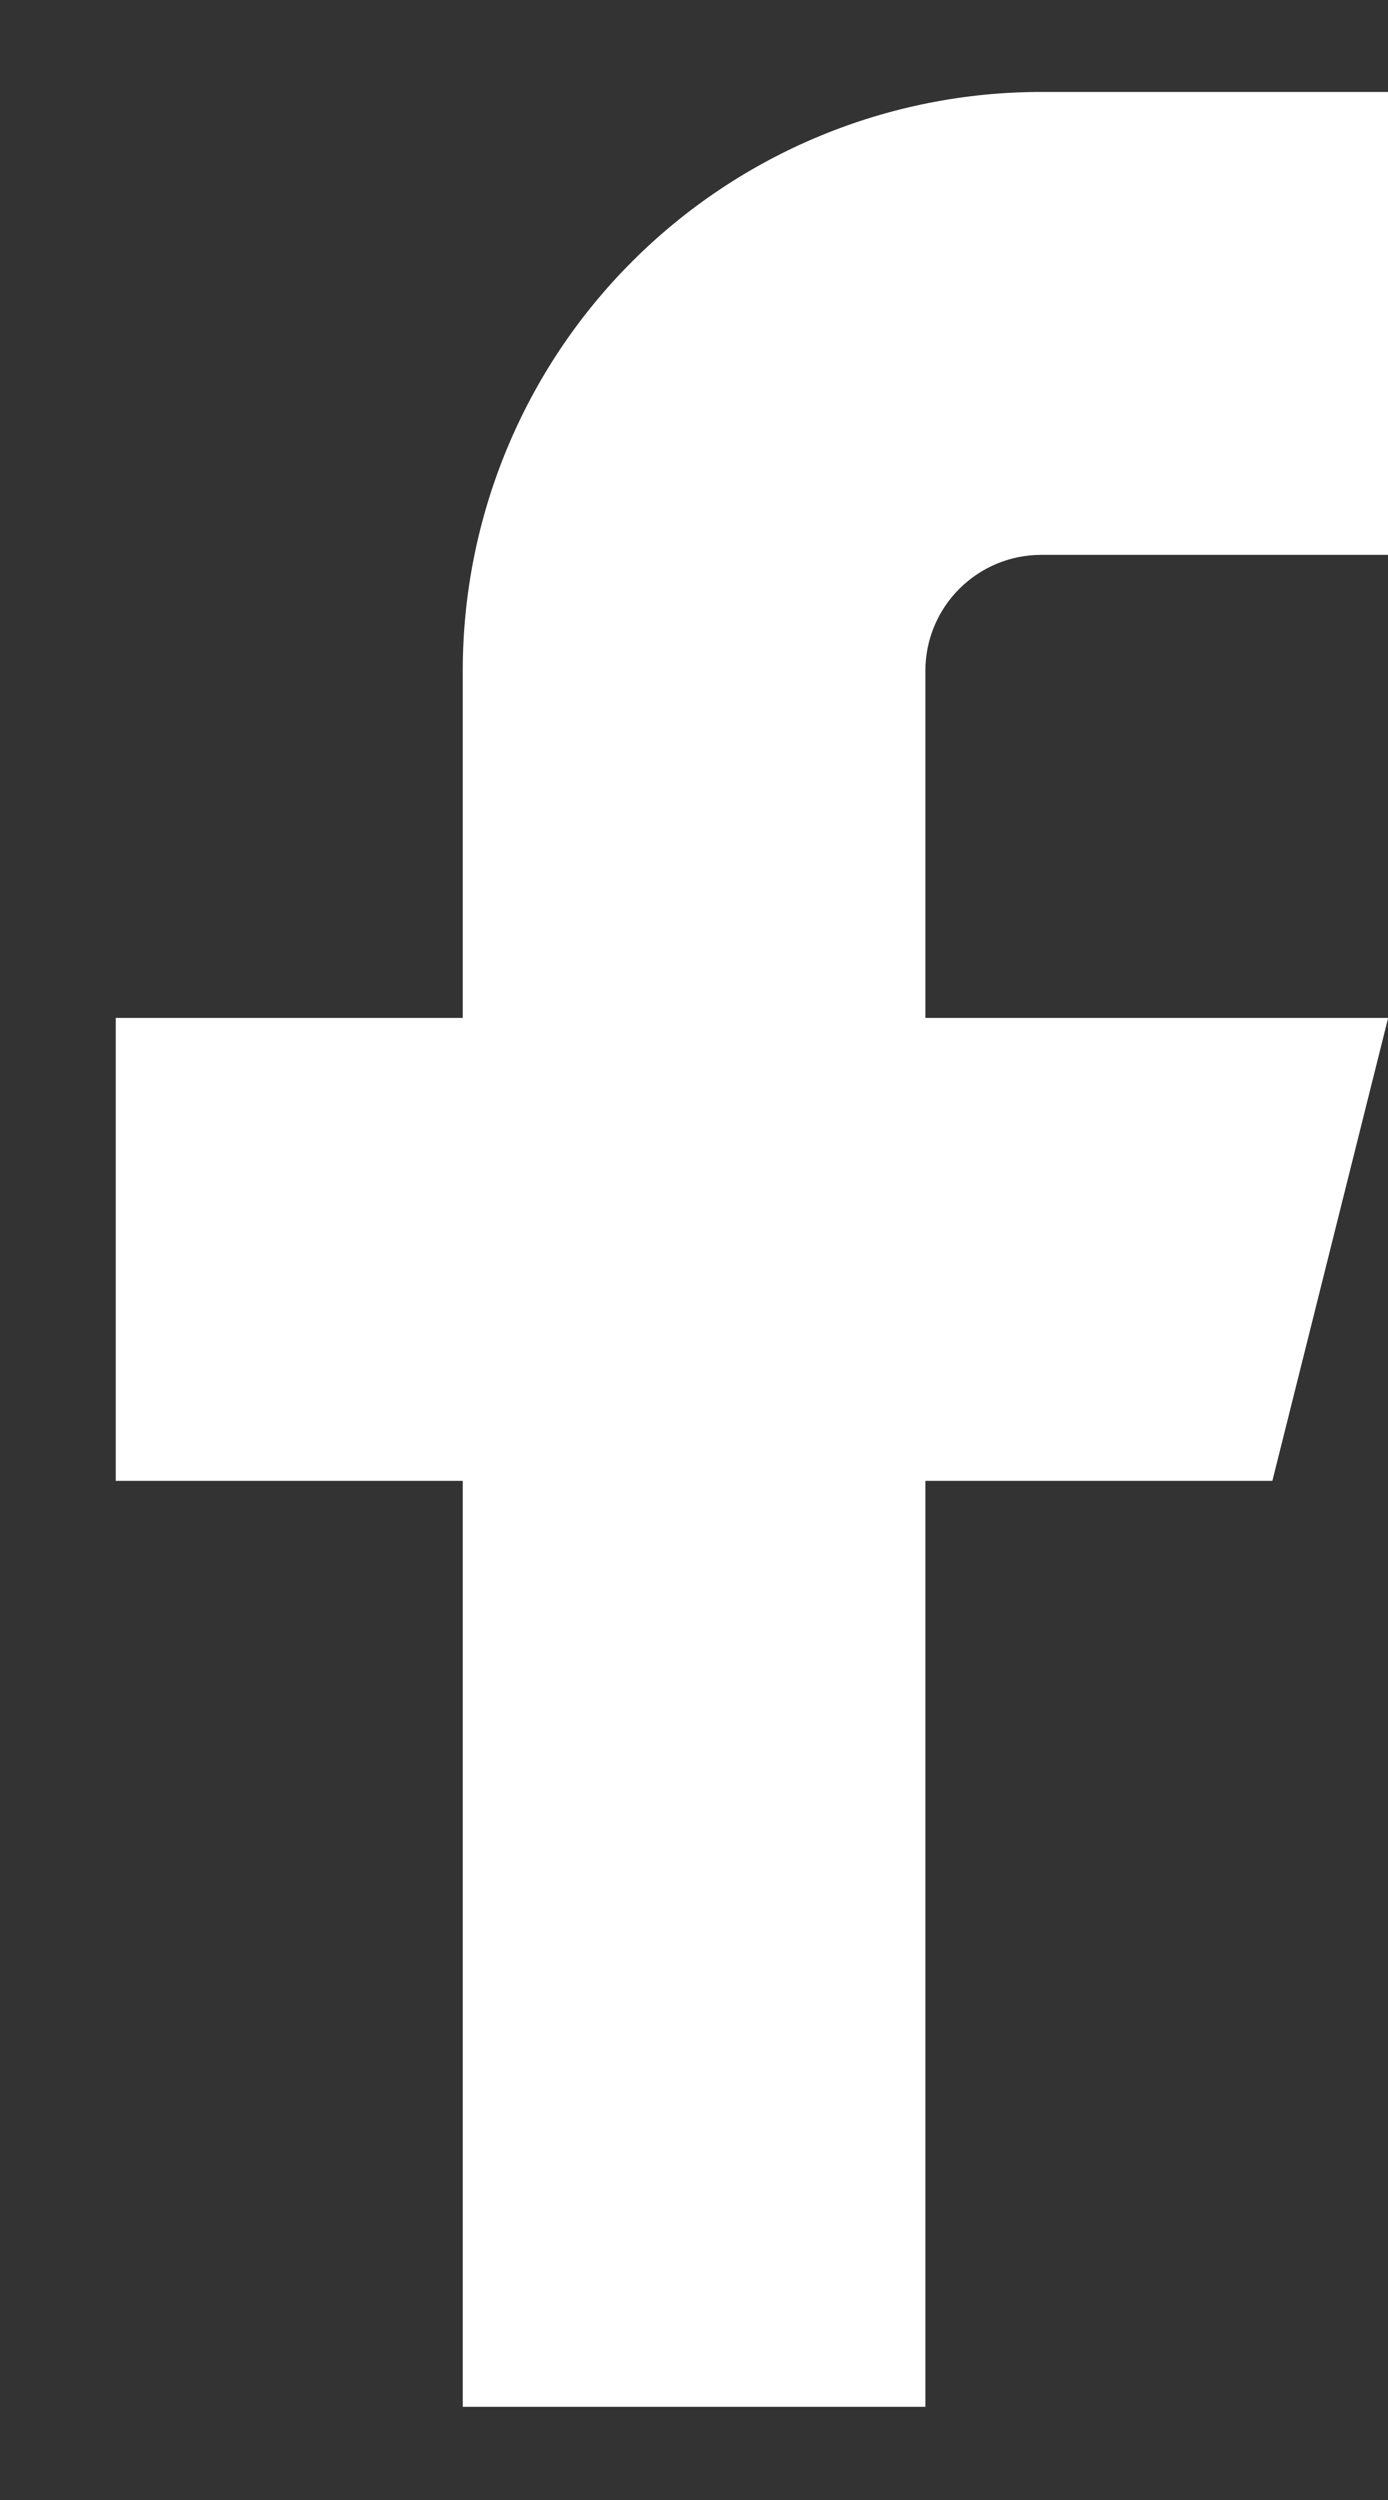 <svg width="10" height="18" viewBox="0 0 10 18" fill="none" xmlns="http://www.w3.org/2000/svg">
<rect x="0" y="0" width="10" height="18" fill="#333333" stroke="none"/>
<path d="M10.001 0.662H7.501C6.396 0.662 5.336 1.101 4.554 1.883C3.773 2.664 3.334 3.724 3.334 4.829V7.329H0.834V10.662H3.334V17.329H6.667V10.662H9.167L10.001 7.329H6.667V4.829C6.667 4.608 6.755 4.396 6.911 4.24C7.068 4.083 7.28 3.995 7.501 3.995H10.001V0.662Z" fill="white"/>
</svg>
